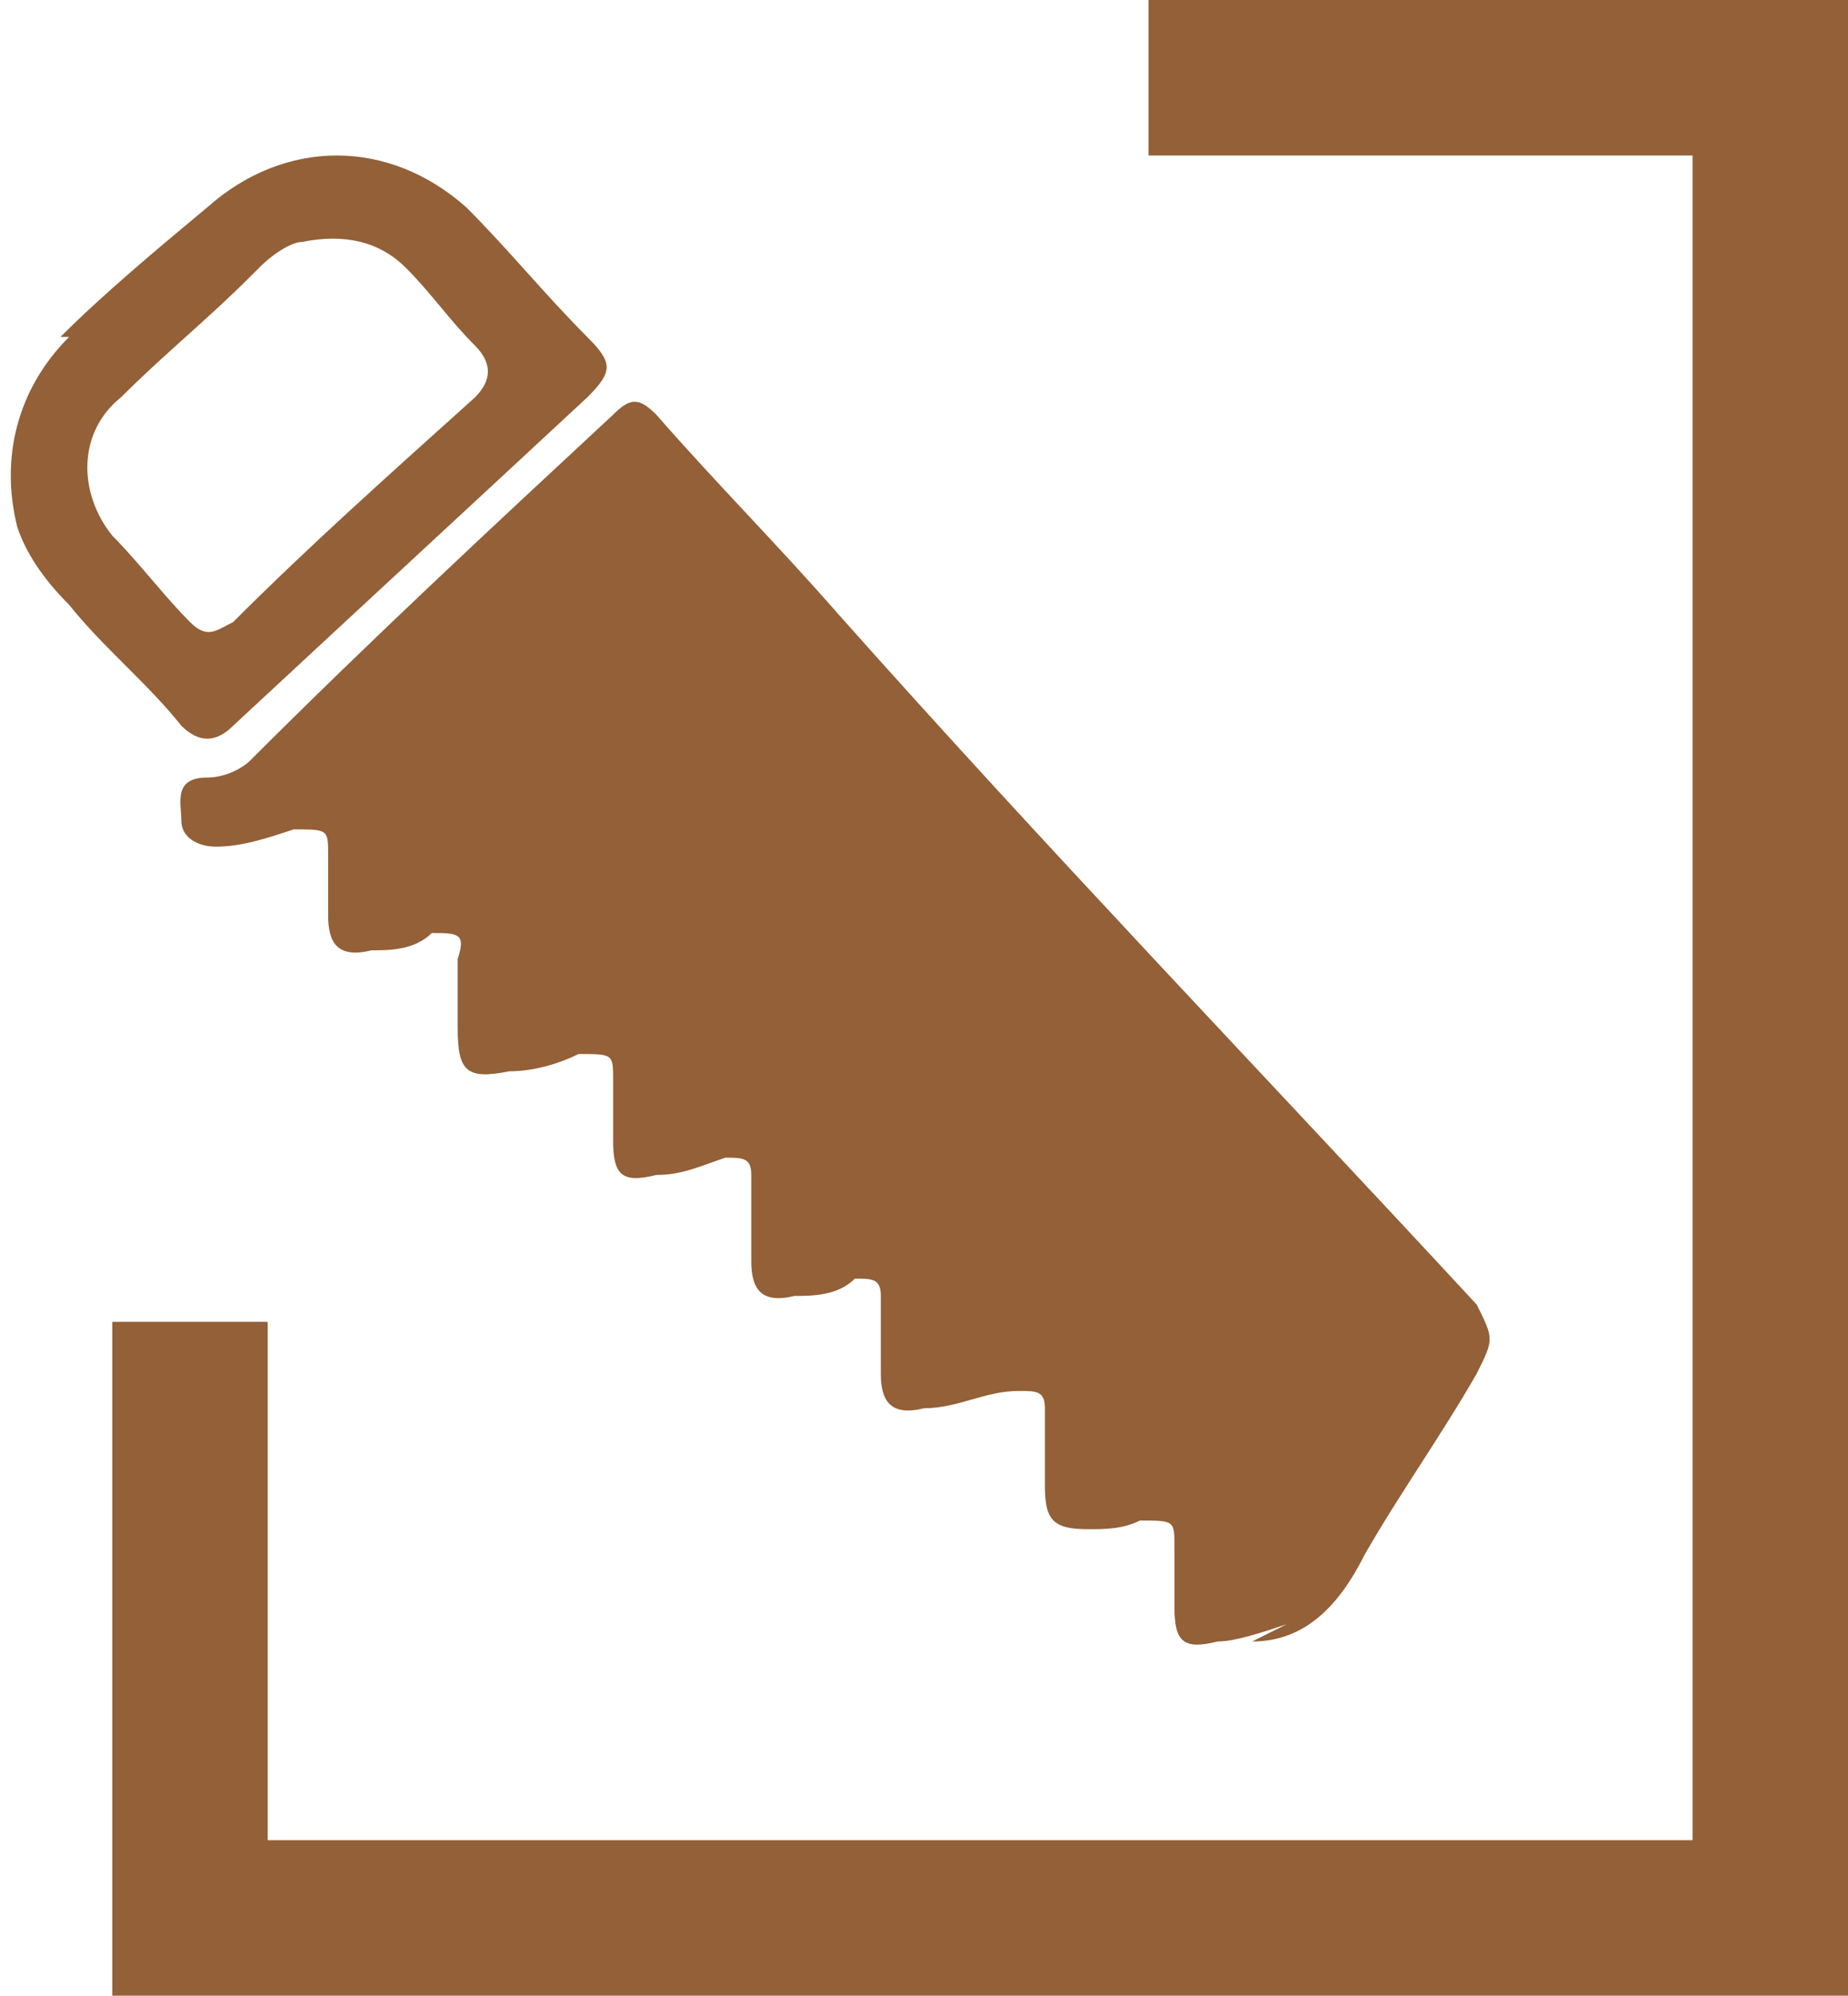 <?xml version="1.0" encoding="UTF-8"?>
<svg xmlns="http://www.w3.org/2000/svg" version="1.1" viewBox="0 0 21.4 23.1">
  <defs>
    <style>
      .cls-1 {
        fill: #936037;
      }
    </style>
  </defs>
  <!-- Generator: Adobe Illustrator 28.7.0, SVG Export Plug-In . SVG Version: 1.2.0 Build 136)  -->
  <g>
    <g id="Calque_2">
      <g>
        <g>
          <path class="cls-1" d="M14.5,19c.6,0,1-.4,1.3-1,.4-.7.9-1.4,1.3-2.1.2-.4.2-.4,0-.8-2.5-2.7-5-5.3-7.4-8-.7-.8-1.4-1.5-2.1-2.3-.2-.2-.3-.2-.5,0-1.4,1.3-2.8,2.6-4.2,4-.1.1-.3.2-.5.2-.4,0-.3.3-.3.5,0,.2.2.3.4.3.3,0,.6-.1.9-.2.4,0,.4,0,.4.3,0,.2,0,.5,0,.7,0,.3.1.5.5.4.2,0,.5,0,.7-.2.3,0,.4,0,.3.3,0,.3,0,.5,0,.8,0,.5.1.6.6.5.3,0,.6-.1.8-.2.4,0,.4,0,.4.3,0,.2,0,.5,0,.7,0,.4.1.5.5.4.3,0,.5-.1.8-.2.2,0,.3,0,.3.2,0,.3,0,.6,0,1,0,.3.1.5.5.4.2,0,.5,0,.7-.2.2,0,.3,0,.3.2,0,.3,0,.6,0,.9,0,.3.1.5.5.4.4,0,.7-.2,1.1-.2.2,0,.3,0,.3.2,0,.3,0,.6,0,.9,0,.4.1.5.5.5.2,0,.4,0,.6-.1.4,0,.4,0,.4.3,0,.2,0,.5,0,.7,0,.4.1.5.5.4.2,0,.5-.1.8-.2Z"/>
          <path class="cls-1" d="M.7,3.9c.5-.5,1.1-1,1.7-1.5.9-.8,2.1-.8,3,0,.5.5.9,1,1.4,1.5.3.3.3.4,0,.7-1.4,1.3-2.7,2.5-4.1,3.8-.2.2-.4.2-.6,0-.4-.5-.9-.9-1.3-1.4-.3-.3-.5-.6-.6-.9-.2-.8,0-1.6.6-2.2ZM2.9,3.2c-.5.5-1,.9-1.5,1.4-.5.4-.5,1.1-.1,1.6.3.3.6.7.9,1,.2.2.3.1.5,0,.9-.9,1.8-1.7,2.8-2.6.2-.2.2-.4,0-.6-.3-.3-.5-.6-.8-.9-.3-.3-.7-.4-1.2-.3-.1,0-.3.1-.5.3Z"/>
        </g>
        <polygon class="cls-1" points="21.4 23.1 1.3 23.1 1.3 15.3 3.1 15.3 3.1 21.3 19.6 21.3 19.6 1.8 13.3 1.8 13.3 0 21.4 0 21.4 23.1"/>
      </g>
    </g>
  </g>
</svg>